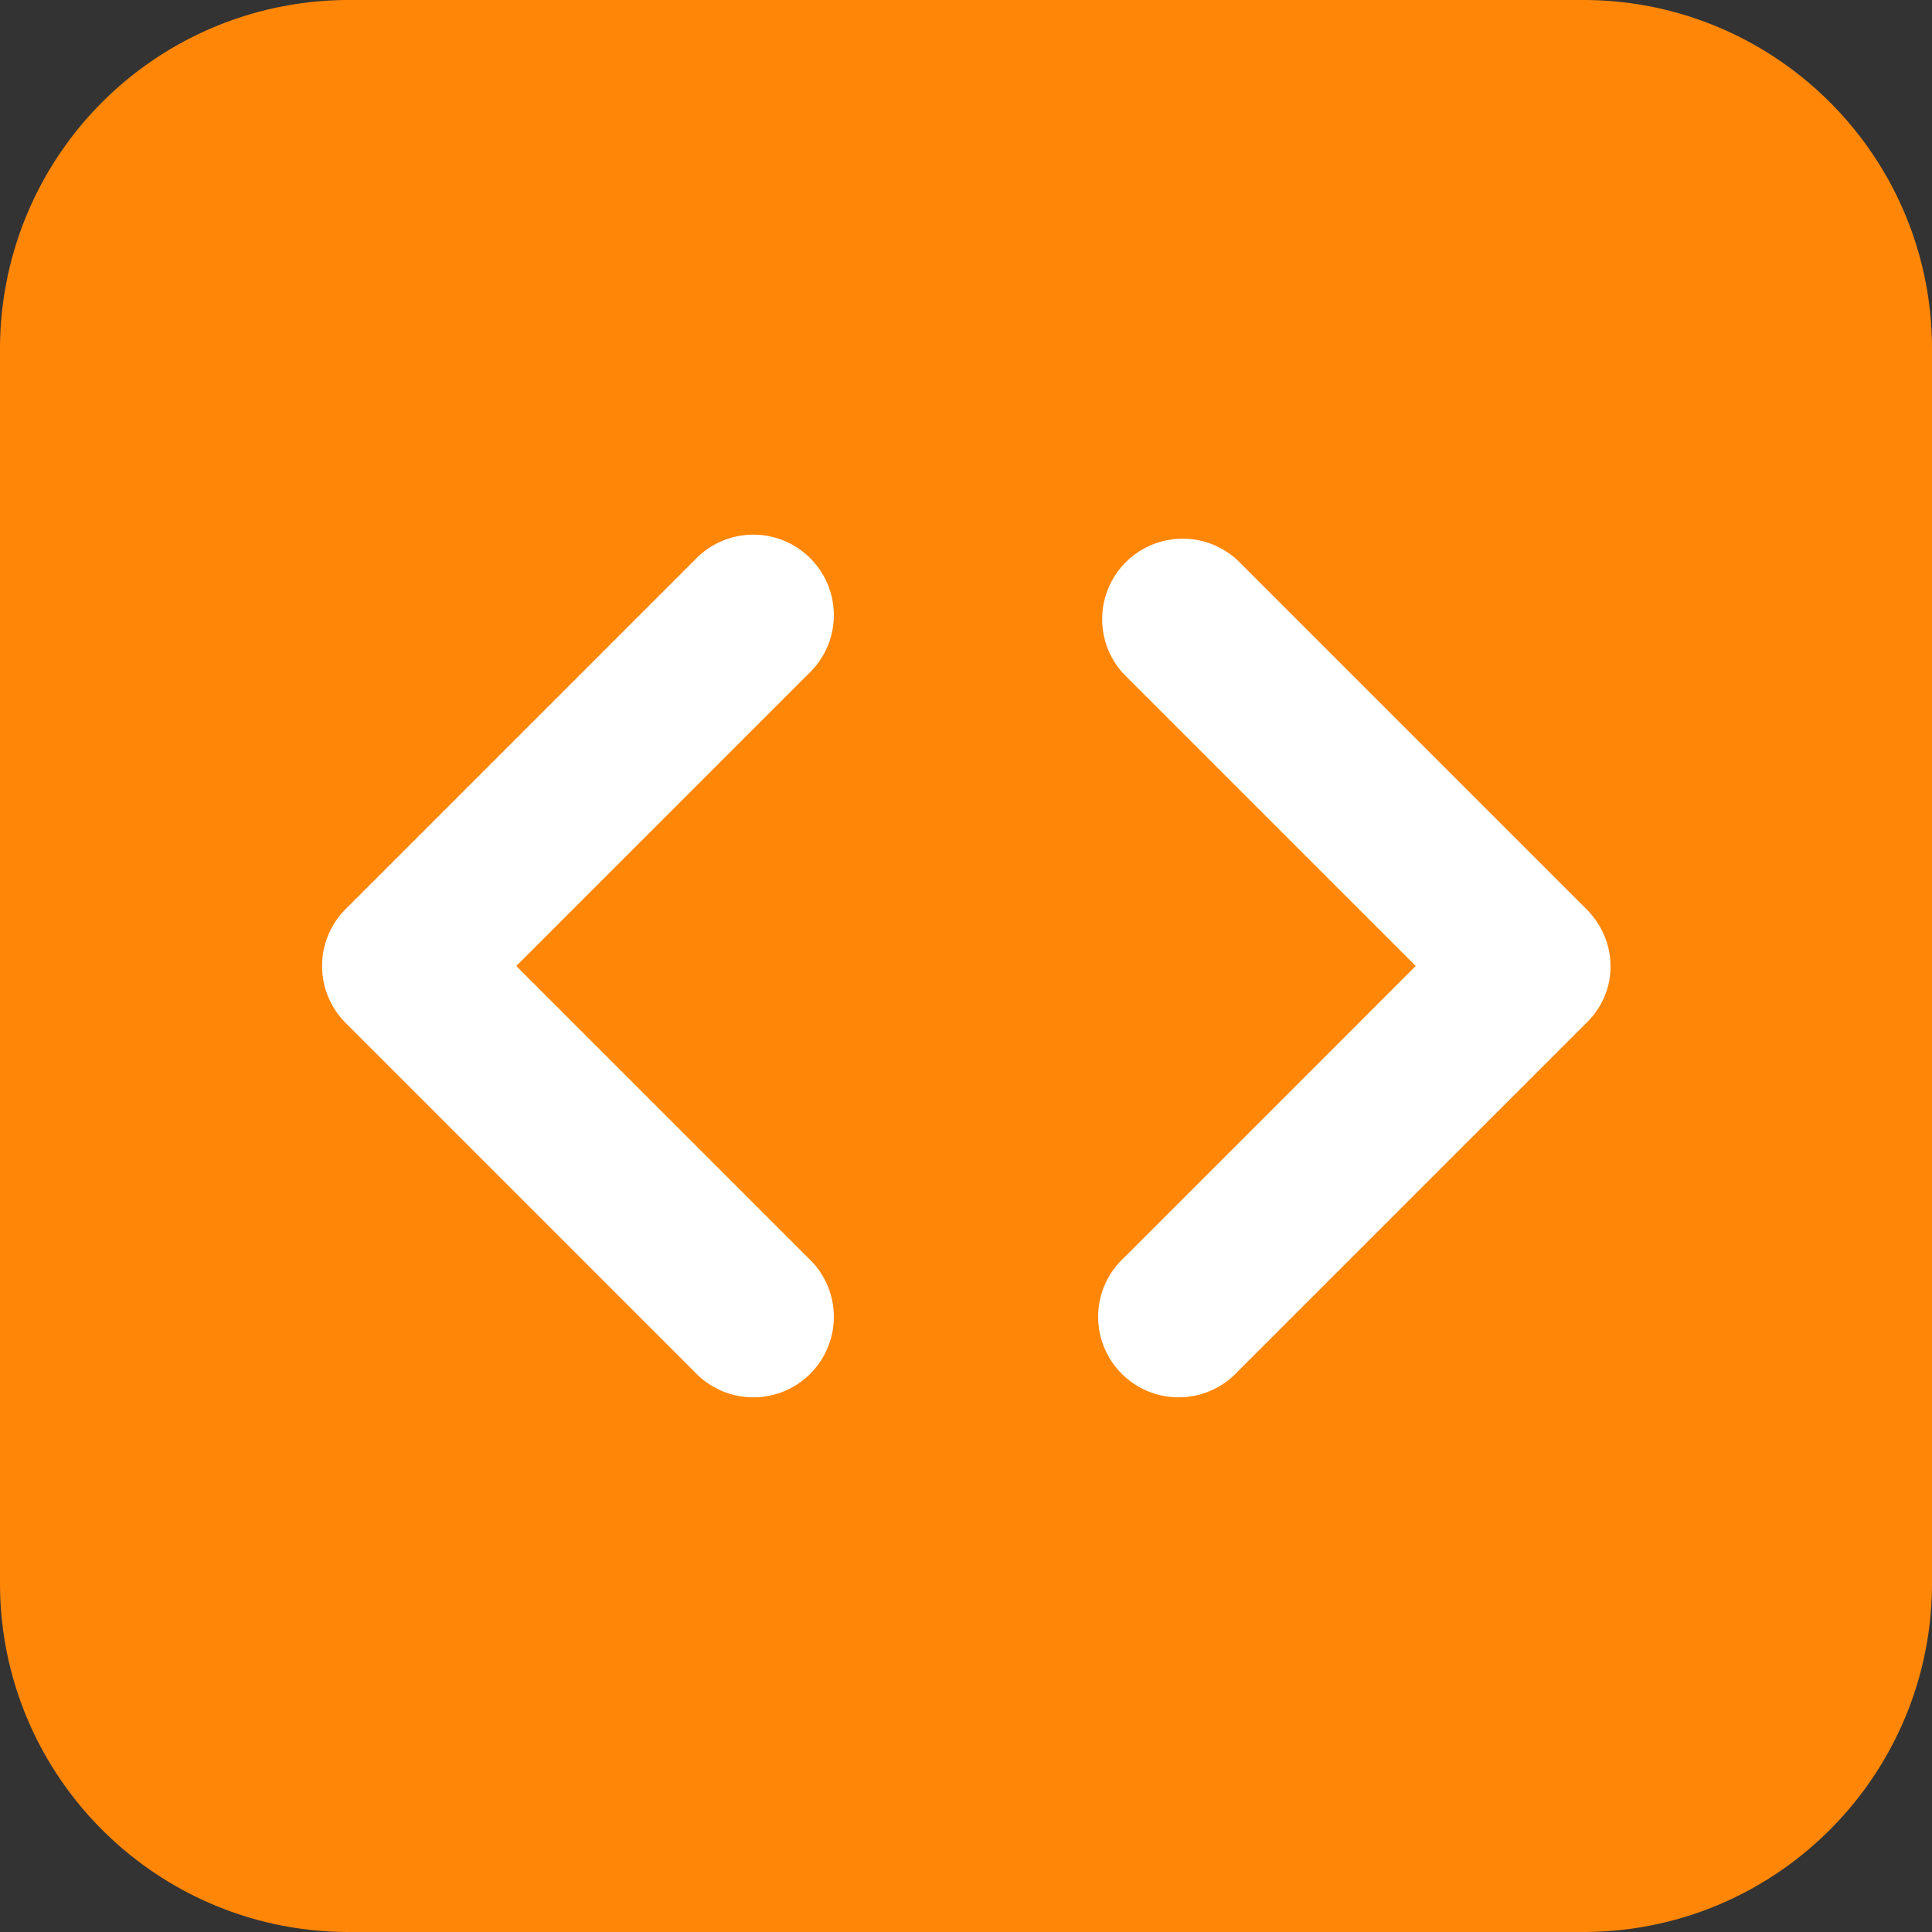 <svg xmlns="http://www.w3.org/2000/svg" fill="currentColor" viewBox="3 3 18 18">
  <rect x="3" y="3" width="18" height="18" fill="#333333" stroke="none"/>
  <rect x="5.315" y="6.538" width="13.989" height="11.228" style="paint-order: stroke; fill-rule: nonzero; stroke: rgb(255, 255, 255); fill: rgb(255, 255, 255);" transform="matrix(1, 0, 0, 1, 4.440892098500626e-16, 0)"/>
  <path d="M6.25 3A3.25 3.25 0 0 0 3 6.25v11.5C3 19.55 4.46 21 6.25 21h11.5c1.8 0 3.25-1.46 3.25-3.25V6.25C21 4.45 19.54 3 17.75 3H6.25Zm4.28 6.28L7.81 12l2.72 2.72a.75.75 0 1 1-1.06 1.06l-3.25-3.25a.75.75 0 0 1 0-1.06l3.25-3.25a.75.75 0 1 1 1.06 1.06Zm4-1.06 3.25 3.25c.3.3.3.77 0 1.06l-3.25 3.25a.75.75 0 1 1-1.06-1.06L16.19 12l-2.72-2.72a.75.75 0 0 1 1.06-1.06Z" style="fill: rgb(255, 134, 7);" transform="matrix(1, 0, 0, 1, 4.440892098500626e-16, 0)"/>
</svg>